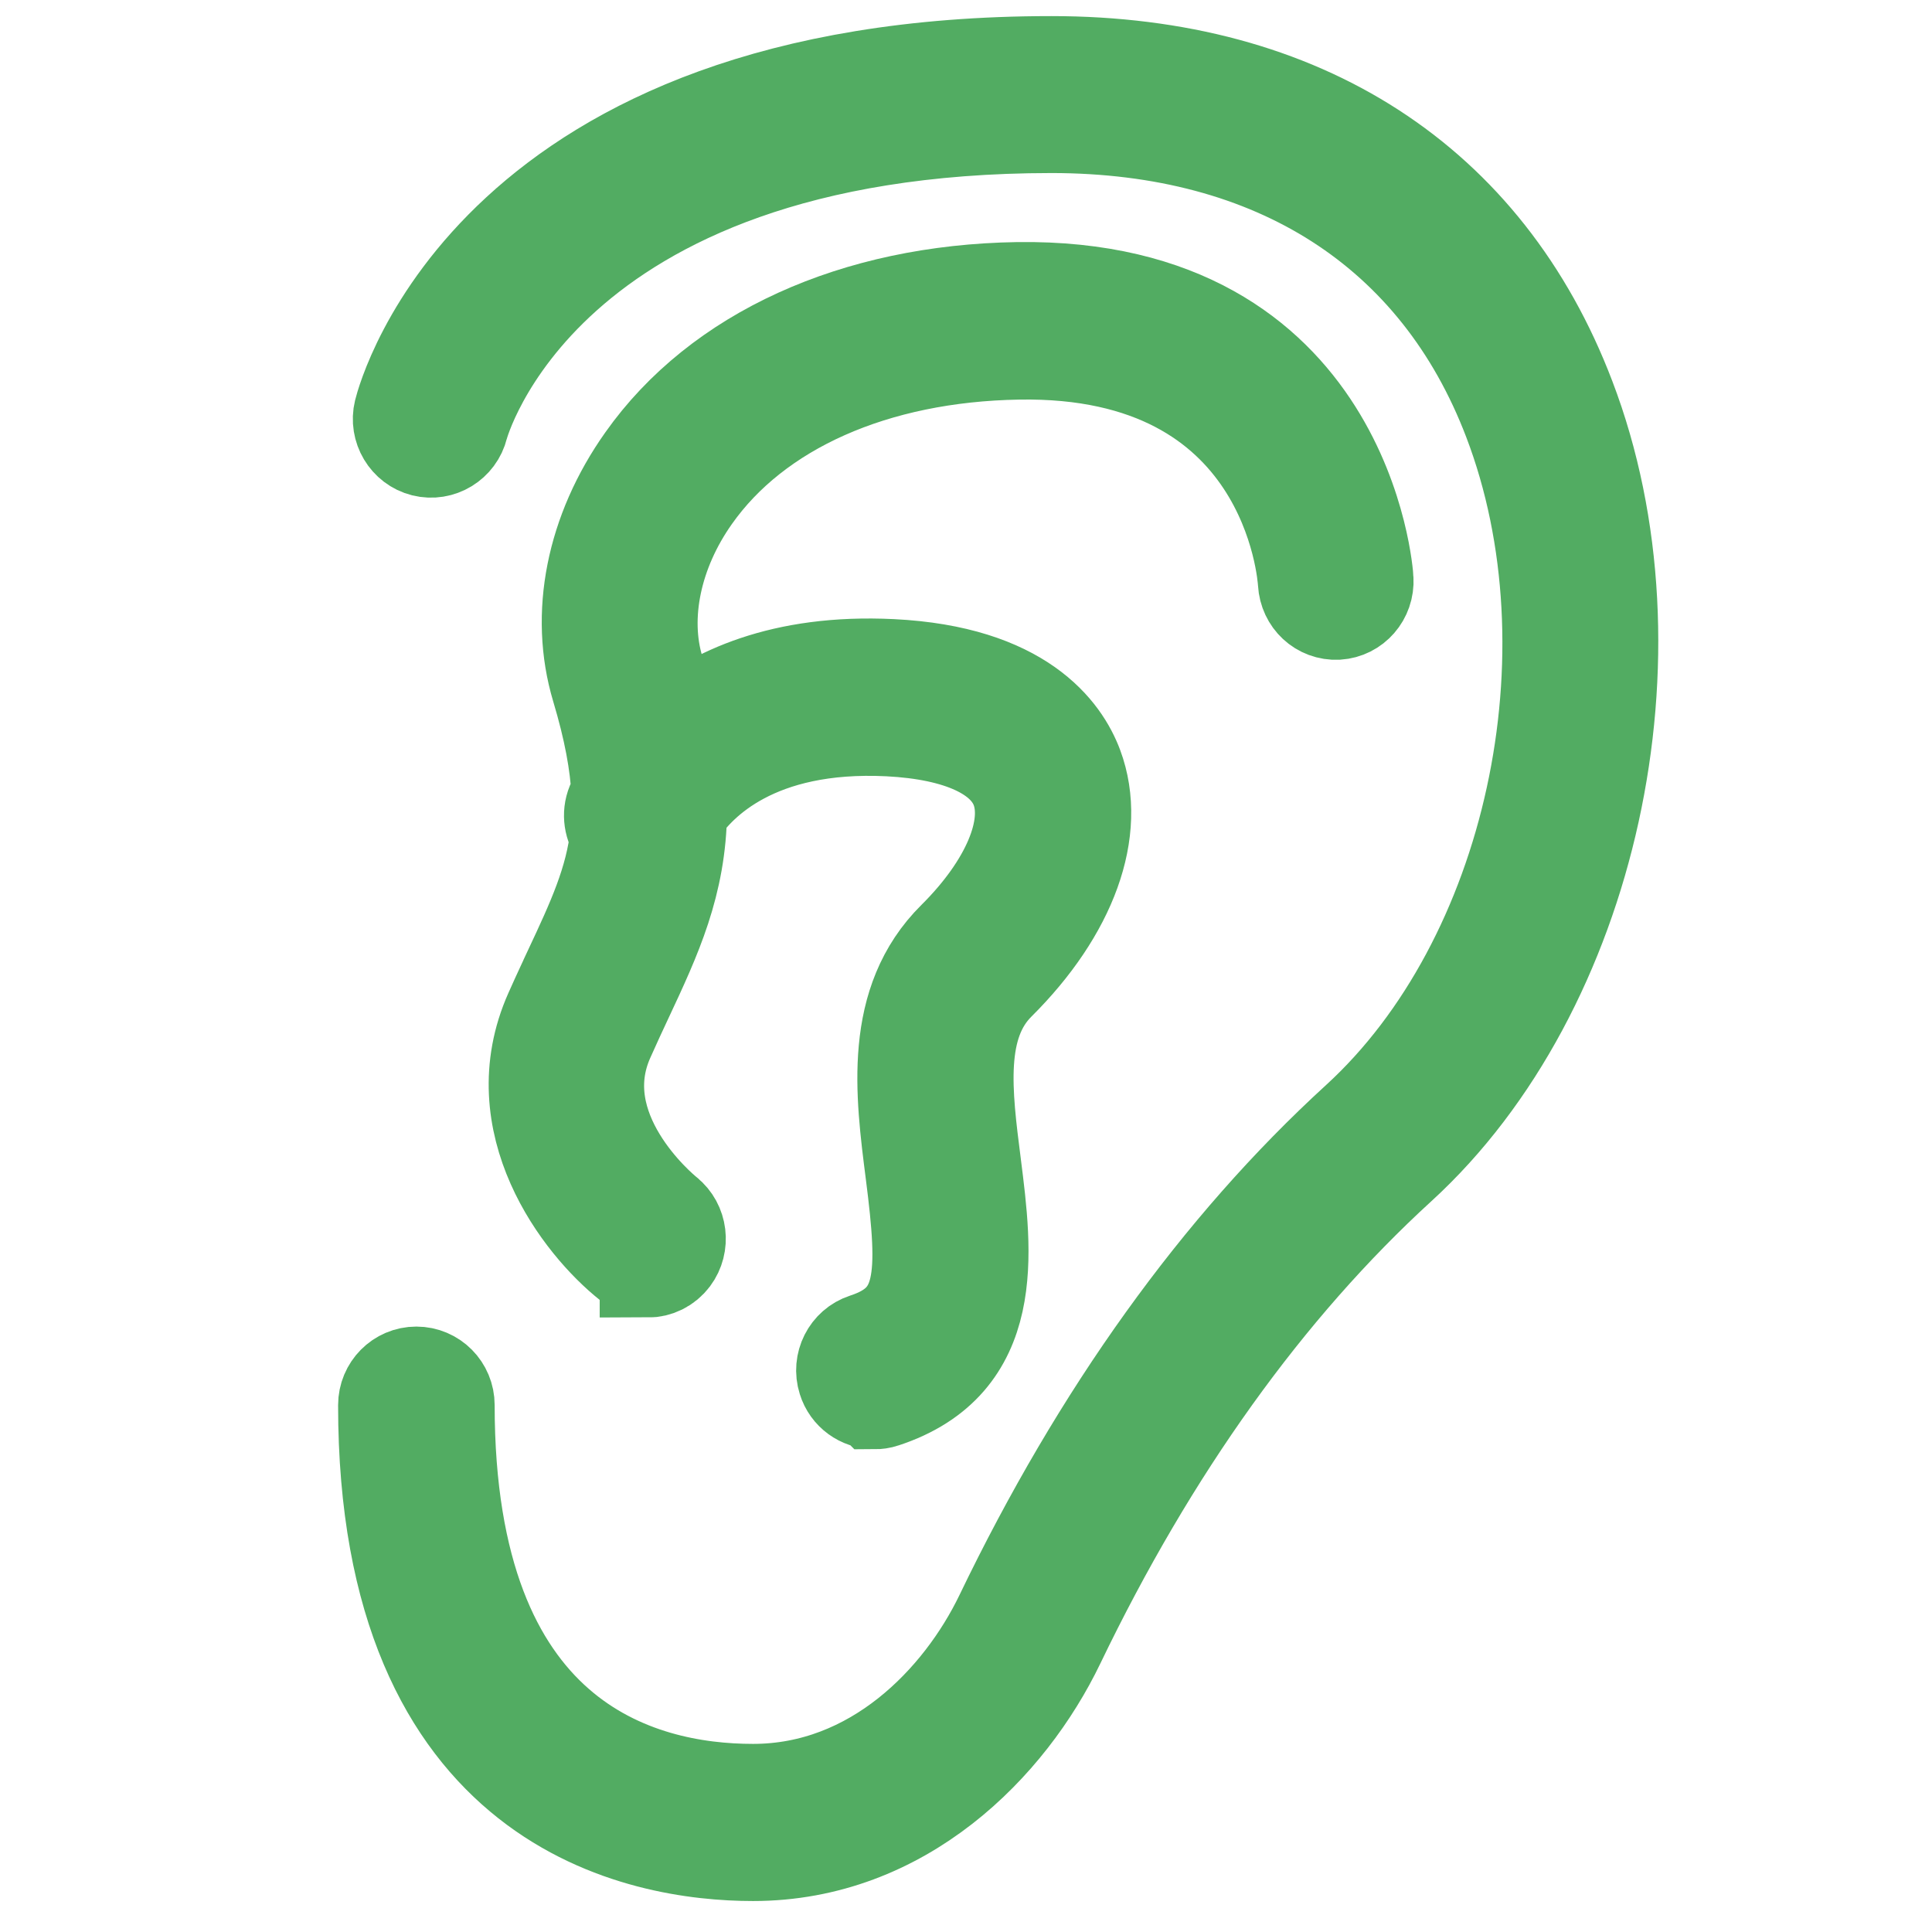 <svg width="30" height="30" viewBox="0 0 30 30" fill="none" xmlns="http://www.w3.org/2000/svg">
<path d="M11.693 28.769C9.981 28.769 6 28.092 6 21.819C6 21.559 6.208 21.349 6.465 21.349C6.723 21.349 6.931 21.559 6.931 21.819C6.931 27.05 9.914 27.829 11.693 27.829C13.582 27.829 14.936 26.416 15.573 25.096C17.08 21.965 18.939 19.374 21.098 17.401C23.811 14.922 24.852 10.139 23.468 6.519C22.341 3.566 19.802 1.937 16.326 1.937C8.392 1.94 7.158 6.574 7.145 6.621C7.084 6.871 6.83 7.026 6.582 6.964C6.334 6.902 6.181 6.645 6.242 6.395C6.297 6.172 7.675 1 16.326 1C20.216 1 23.061 2.84 24.334 6.182C25.847 10.139 24.699 15.373 21.722 18.097C19.652 19.989 17.864 22.484 16.409 25.508C15.65 27.084 14.011 28.769 11.693 28.769Z" fill="#52AC62"/>
<path d="M10.062 19.701C9.965 19.701 9.865 19.67 9.784 19.602C9.034 19.007 7.818 17.432 8.58 15.723C8.645 15.576 8.711 15.433 8.775 15.295C8.81 15.221 8.844 15.148 8.877 15.076L8.877 15.075C9.241 14.298 9.525 13.689 9.605 12.951C9.507 12.823 9.477 12.646 9.542 12.486C9.548 12.472 9.573 12.411 9.623 12.318C9.6 11.854 9.503 11.325 9.309 10.678C8.97 9.545 9.224 8.259 10.011 7.148C11.166 5.511 13.277 4.549 15.802 4.509C20.891 4.437 21.199 8.95 21.199 8.997C21.214 9.258 21.021 9.479 20.767 9.495C20.507 9.507 20.298 9.308 20.283 9.05C20.274 8.901 20.023 5.383 15.814 5.455C13.579 5.492 11.734 6.311 10.752 7.705C10.147 8.561 9.935 9.57 10.186 10.404C10.287 10.743 10.364 11.057 10.421 11.35C11.069 10.802 12.142 10.279 13.846 10.363C15.857 10.462 16.492 11.373 16.691 11.908C17.057 12.893 16.605 14.143 15.485 15.256C14.829 15.909 14.963 16.966 15.107 18.088L15.108 18.097C15.281 19.46 15.497 21.149 13.718 21.732C13.672 21.748 13.623 21.754 13.577 21.754L13.574 21.751C13.379 21.751 13.196 21.623 13.135 21.424C13.056 21.176 13.19 20.911 13.434 20.831C14.386 20.52 14.395 19.829 14.188 18.21C14.029 16.969 13.849 15.561 14.838 14.582C15.674 13.751 16.05 12.856 15.824 12.244C15.619 11.693 14.902 11.361 13.8 11.305C11.738 11.203 10.851 12.129 10.54 12.588C10.528 13.723 10.146 14.542 9.702 15.49C9.608 15.689 9.512 15.898 9.412 16.122C8.772 17.557 10.248 18.782 10.341 18.859L10.343 18.861C10.543 19.02 10.579 19.319 10.425 19.524C10.334 19.645 10.198 19.708 10.062 19.708V19.701Z" fill="#52AC62"/>
<path d="M11.693 28.769C9.981 28.769 6 28.092 6 21.819C6 21.559 6.208 21.349 6.465 21.349C6.723 21.349 6.931 21.559 6.931 21.819C6.931 27.05 9.914 27.829 11.693 27.829C13.582 27.829 14.936 26.416 15.573 25.096C17.08 21.965 18.939 19.374 21.098 17.401C23.811 14.922 24.852 10.139 23.468 6.519C22.341 3.566 19.802 1.937 16.326 1.937C8.392 1.94 7.158 6.574 7.145 6.621C7.084 6.871 6.83 7.026 6.582 6.964C6.334 6.902 6.181 6.645 6.242 6.395C6.297 6.172 7.675 1 16.326 1C20.216 1 23.061 2.84 24.334 6.182C25.847 10.139 24.699 15.373 21.722 18.097C19.652 19.989 17.864 22.484 16.409 25.508C15.65 27.084 14.011 28.769 11.693 28.769Z" stroke="#52AC62" stroke-width="1.5"/>
<path d="M10.062 19.701C9.965 19.701 9.865 19.67 9.784 19.602C9.034 19.007 7.818 17.432 8.58 15.723C8.645 15.576 8.711 15.433 8.775 15.295C8.81 15.221 8.844 15.148 8.877 15.076L8.877 15.075C9.241 14.298 9.525 13.689 9.605 12.951C9.507 12.823 9.477 12.646 9.542 12.486C9.548 12.472 9.573 12.411 9.623 12.318C9.6 11.854 9.503 11.325 9.309 10.678C8.97 9.545 9.224 8.259 10.011 7.148C11.166 5.511 13.277 4.549 15.802 4.509C20.891 4.437 21.199 8.95 21.199 8.997C21.214 9.258 21.021 9.479 20.767 9.495C20.507 9.507 20.298 9.308 20.283 9.05C20.274 8.901 20.023 5.383 15.814 5.455C13.579 5.492 11.734 6.311 10.752 7.705C10.147 8.561 9.935 9.57 10.186 10.404C10.287 10.743 10.364 11.057 10.421 11.35C11.069 10.802 12.142 10.279 13.846 10.363C15.857 10.462 16.492 11.373 16.691 11.908C17.057 12.893 16.605 14.143 15.485 15.256C14.829 15.909 14.963 16.966 15.107 18.088L15.108 18.097C15.281 19.46 15.497 21.149 13.718 21.732C13.672 21.748 13.623 21.754 13.577 21.754L13.574 21.751C13.379 21.751 13.196 21.623 13.135 21.424C13.056 21.176 13.19 20.911 13.434 20.831C14.386 20.52 14.395 19.829 14.188 18.21C14.029 16.969 13.849 15.561 14.838 14.582C15.674 13.751 16.05 12.856 15.824 12.244C15.619 11.693 14.902 11.361 13.8 11.305C11.738 11.203 10.851 12.129 10.54 12.588C10.528 13.723 10.146 14.542 9.702 15.49C9.608 15.689 9.512 15.898 9.412 16.122C8.772 17.557 10.248 18.782 10.341 18.859L10.343 18.861C10.543 19.02 10.579 19.319 10.425 19.524C10.334 19.645 10.198 19.708 10.062 19.708V19.701Z" stroke="#52AC62" stroke-width="1.5"/>
</svg>
